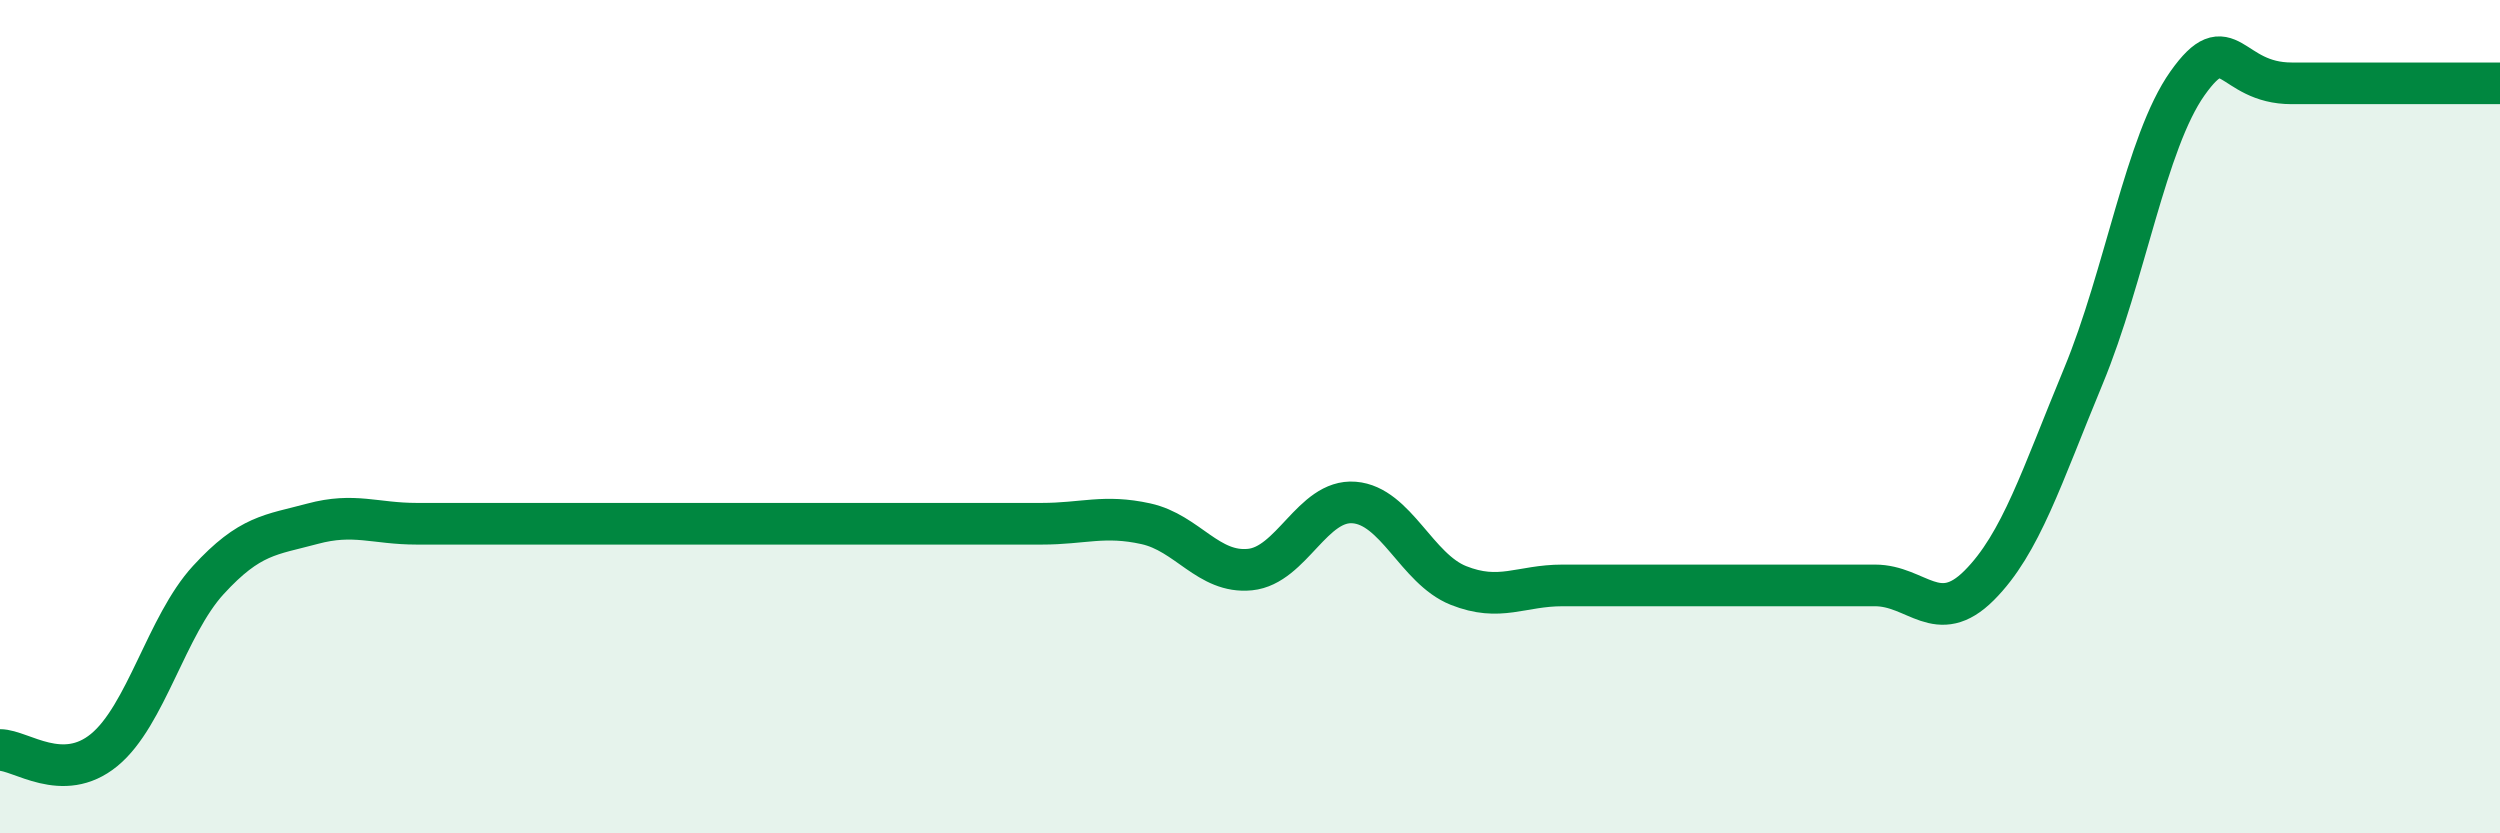 
    <svg width="60" height="20" viewBox="0 0 60 20" xmlns="http://www.w3.org/2000/svg">
      <path
        d="M 0,18 C 0.5,18 1.5,18.82 2.5,18 C 3.5,17.18 4,15.01 5,13.92 C 6,12.83 6.5,12.84 7.5,12.57 C 8.5,12.3 9,12.57 10,12.57 C 11,12.57 11.5,12.57 12.5,12.57 C 13.5,12.57 14,12.57 15,12.57 C 16,12.57 16.5,12.57 17.5,12.57 C 18.5,12.57 19,12.57 20,12.57 C 21,12.57 21.5,12.57 22.5,12.57 C 23.5,12.57 24,12.57 25,12.57 C 26,12.57 26.5,12.35 27.5,12.57 C 28.5,12.79 29,13.77 30,13.67 C 31,13.57 31.5,11.98 32.5,12.06 C 33.5,12.14 34,13.65 35,14.05 C 36,14.45 36.5,14.05 37.5,14.05 C 38.5,14.05 39,14.05 40,14.05 C 41,14.05 41.5,14.05 42.5,14.05 C 43.5,14.05 44,14.05 45,14.05 C 46,14.05 46.5,15.05 47.5,14.05 C 48.5,13.05 49,11.44 50,9.03 C 51,6.62 51.5,3.41 52.5,2 C 53.5,0.59 53.5,2 55,2 C 56.5,2 59,2 60,2L60 20L0 20Z"
        fill="#008740"
        opacity="0.1"
        stroke-linecap="round"
        stroke-linejoin="round"
      />
      <path
        d="M 0,18 C 0.5,18 1.5,18.82 2.5,18 C 3.5,17.18 4,15.01 5,13.92 C 6,12.83 6.5,12.84 7.5,12.57 C 8.5,12.3 9,12.57 10,12.57 C 11,12.57 11.5,12.57 12.5,12.57 C 13.5,12.57 14,12.57 15,12.57 C 16,12.57 16.5,12.57 17.5,12.57 C 18.5,12.57 19,12.57 20,12.57 C 21,12.57 21.5,12.57 22.5,12.57 C 23.5,12.57 24,12.57 25,12.57 C 26,12.57 26.5,12.35 27.5,12.57 C 28.5,12.79 29,13.77 30,13.67 C 31,13.57 31.5,11.98 32.5,12.06 C 33.5,12.14 34,13.65 35,14.05 C 36,14.45 36.5,14.05 37.5,14.05 C 38.5,14.05 39,14.05 40,14.05 C 41,14.05 41.5,14.05 42.5,14.05 C 43.5,14.05 44,14.05 45,14.05 C 46,14.05 46.5,15.05 47.5,14.05 C 48.5,13.05 49,11.44 50,9.03 C 51,6.62 51.5,3.41 52.5,2 C 53.5,0.59 53.5,2 55,2 C 56.5,2 59,2 60,2"
        stroke="#008740"
        stroke-width="1"
        fill="none"
        stroke-linecap="round"
        stroke-linejoin="round"
      />
    </svg>
  